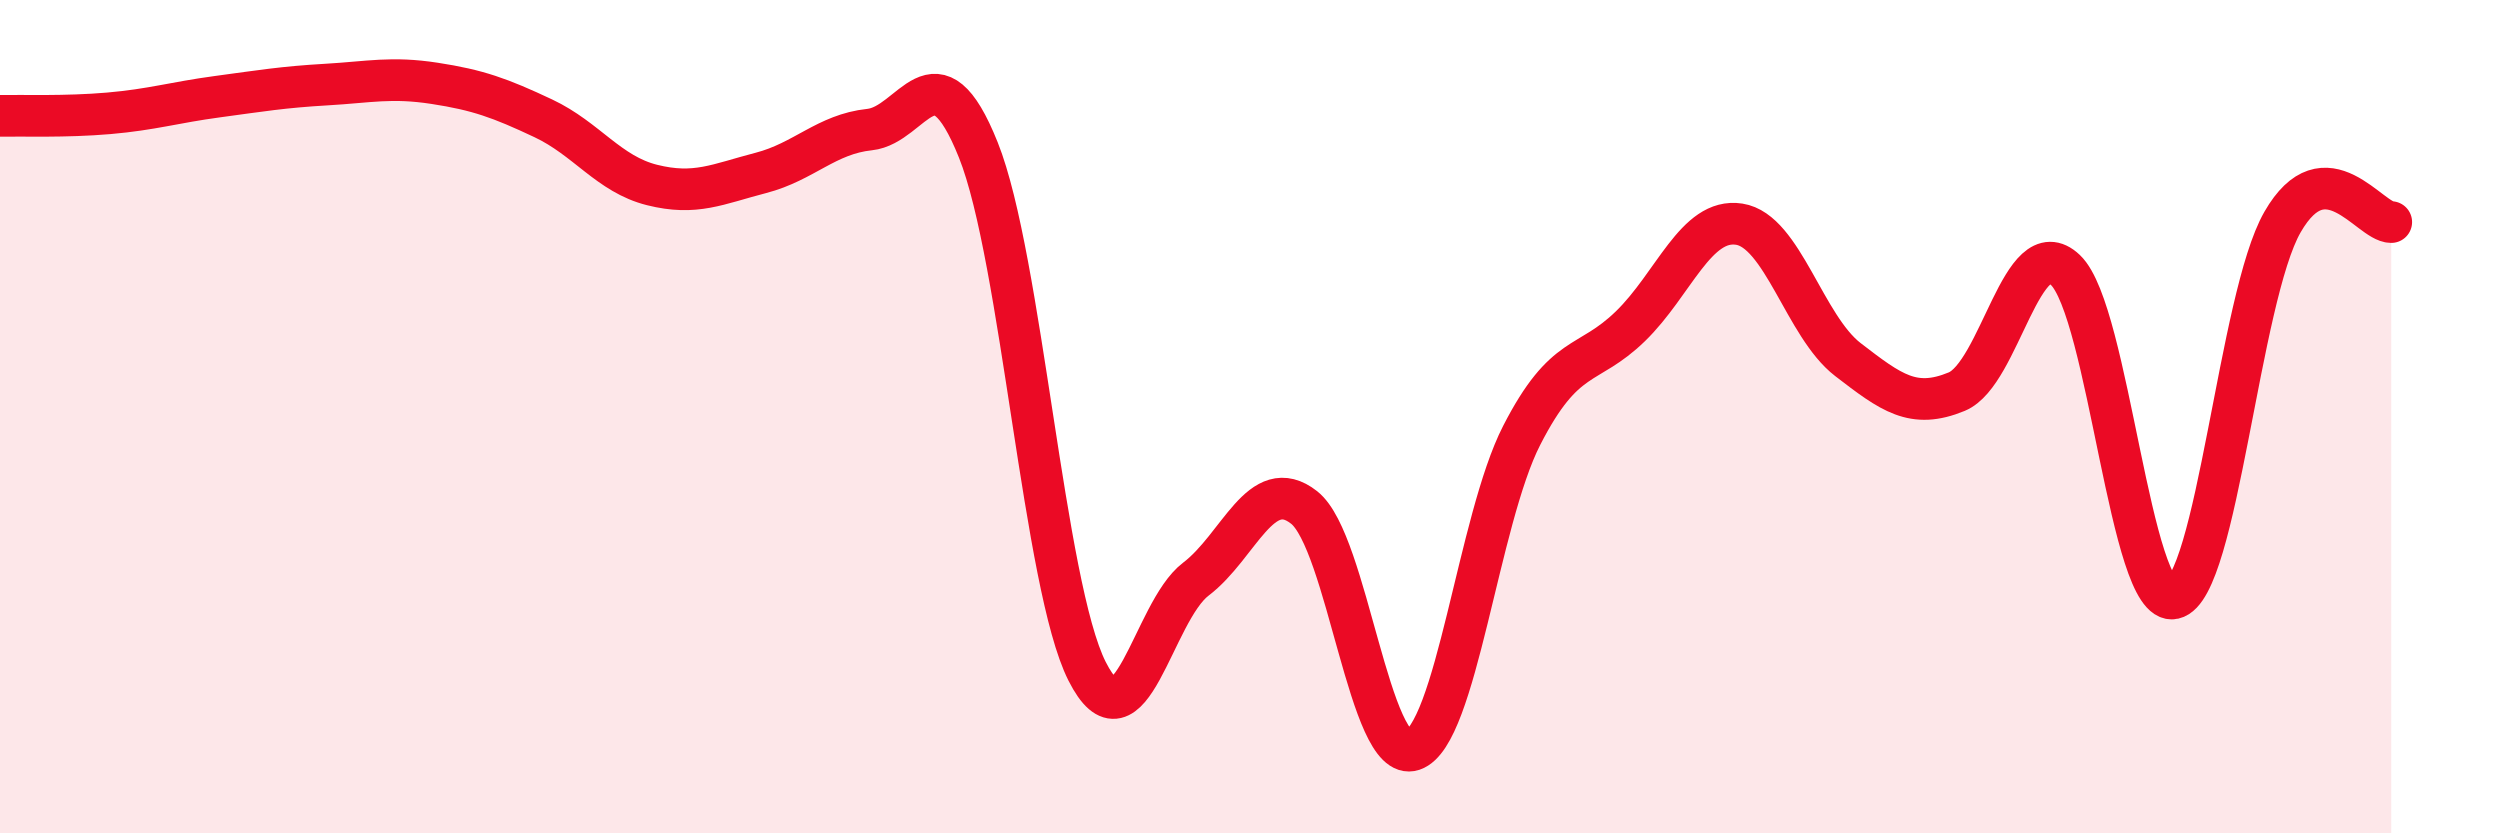 
    <svg width="60" height="20" viewBox="0 0 60 20" xmlns="http://www.w3.org/2000/svg">
      <path
        d="M 0,2.78 C 0.52,2.77 1.57,2.81 2.61,2.72 C 3.65,2.63 4.18,2.46 5.22,2.32 C 6.26,2.18 6.79,2.09 7.83,2.03 C 8.87,1.97 9.39,1.84 10.43,2 C 11.47,2.16 12,2.35 13.04,2.84 C 14.08,3.33 14.61,4.18 15.65,4.44 C 16.69,4.7 17.22,4.42 18.26,4.15 C 19.3,3.88 19.83,3.22 20.87,3.11 C 21.91,3 22.44,1 23.48,3.6 C 24.52,6.2 25.05,14.05 26.09,16.11 C 27.13,18.17 27.66,14.69 28.7,13.9 C 29.74,13.11 30.26,11.36 31.3,12.18 C 32.34,13 32.87,18.35 33.91,18 C 34.95,17.65 35.48,12.48 36.52,10.45 C 37.56,8.42 38.09,8.84 39.13,7.83 C 40.17,6.82 40.7,5.22 41.74,5.38 C 42.78,5.54 43.31,7.83 44.35,8.63 C 45.39,9.43 45.92,9.83 46.96,9.4 C 48,8.97 48.53,5.49 49.57,6.48 C 50.61,7.47 51.13,14.59 52.17,14.36 C 53.21,14.13 53.74,7.14 54.78,5.33 C 55.82,3.52 56.87,5.33 57.39,5.33L57.39 20L0 20Z"
        fill="#EB0A25"
        opacity="0.1"
        stroke-linecap="round"
        stroke-linejoin="round"
      />
      <path
        d="M 0,2.78 C 0.52,2.77 1.57,2.81 2.61,2.72 C 3.65,2.63 4.18,2.46 5.22,2.32 C 6.26,2.18 6.79,2.09 7.83,2.03 C 8.87,1.97 9.39,1.84 10.43,2 C 11.47,2.16 12,2.35 13.04,2.84 C 14.08,3.33 14.61,4.18 15.65,4.44 C 16.69,4.7 17.22,4.42 18.26,4.15 C 19.3,3.88 19.83,3.22 20.87,3.11 C 21.91,3 22.44,1 23.48,3.6 C 24.52,6.2 25.05,14.05 26.09,16.11 C 27.13,18.17 27.66,14.69 28.7,13.9 C 29.74,13.11 30.26,11.36 31.3,12.18 C 32.34,13 32.87,18.35 33.91,18 C 34.95,17.65 35.48,12.48 36.52,10.45 C 37.56,8.42 38.09,8.84 39.13,7.83 C 40.17,6.82 40.7,5.22 41.74,5.38 C 42.78,5.54 43.31,7.83 44.35,8.63 C 45.39,9.43 45.92,9.83 46.96,9.4 C 48,8.97 48.53,5.49 49.57,6.48 C 50.61,7.47 51.13,14.59 52.17,14.36 C 53.21,14.13 53.74,7.14 54.78,5.33 C 55.82,3.52 56.87,5.33 57.39,5.33"
        stroke="#EB0A25"
        stroke-width="1"
        fill="none"
        stroke-linecap="round"
        stroke-linejoin="round"
      />
    </svg>
  